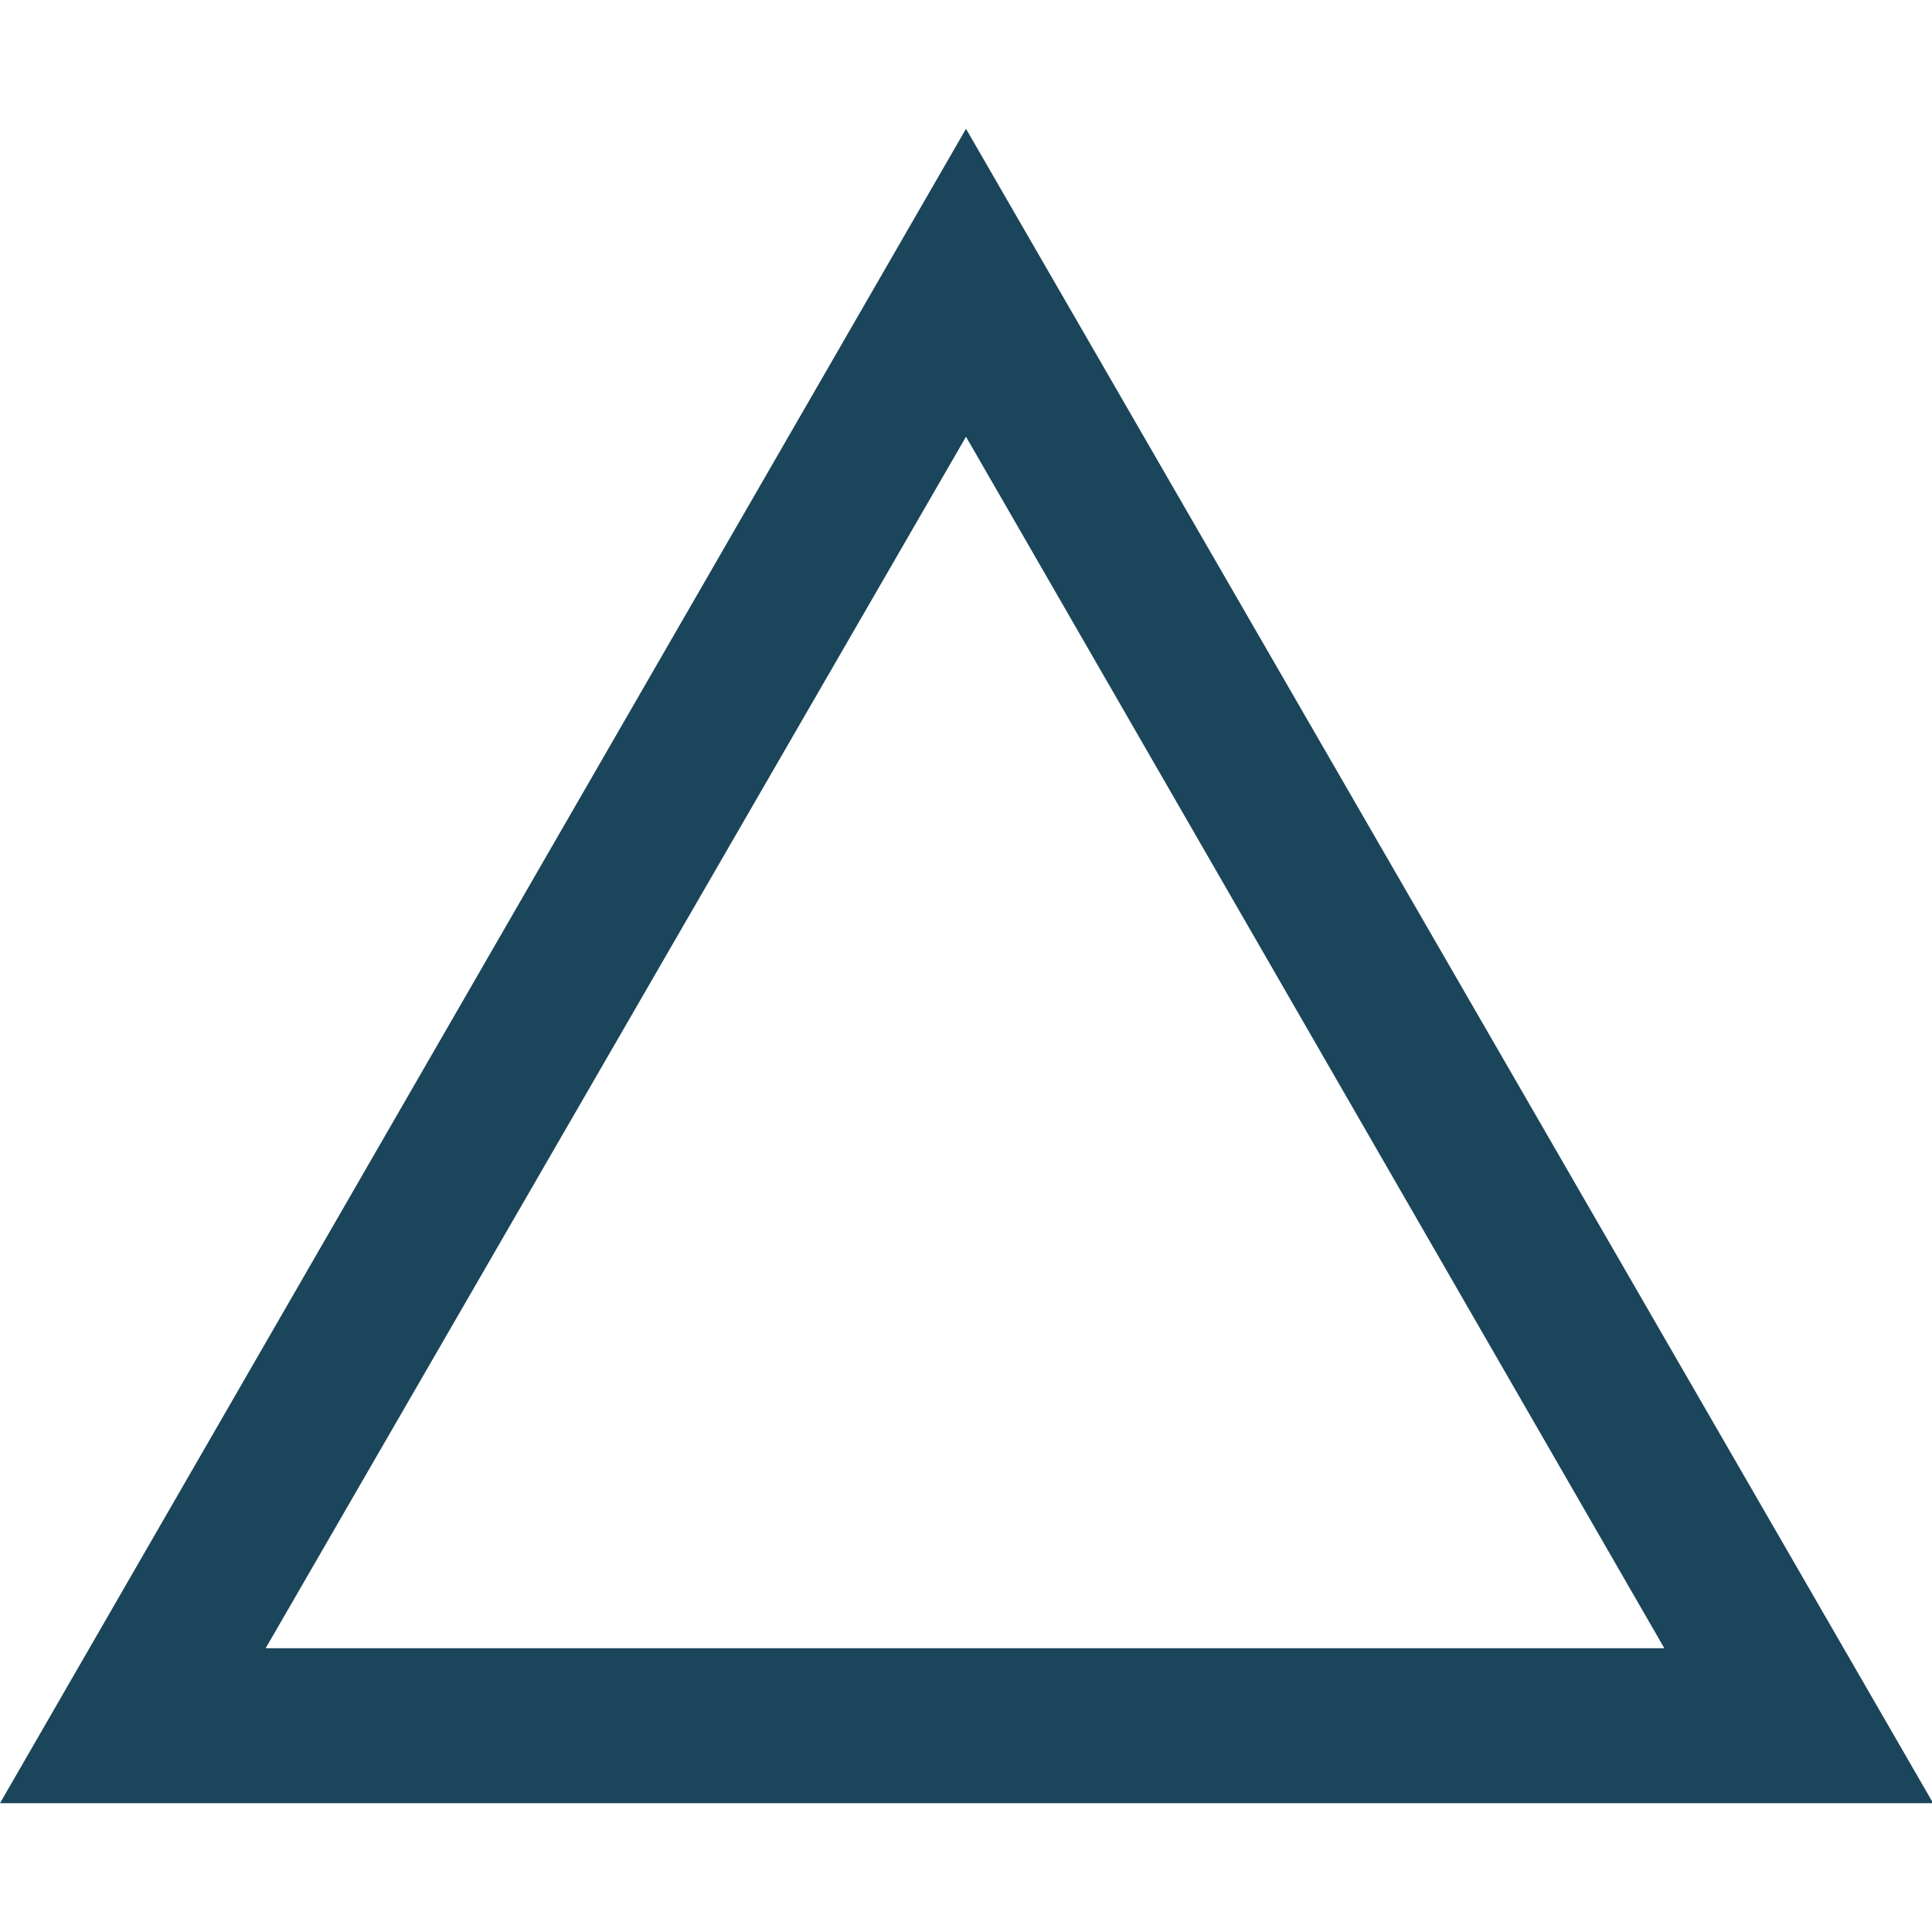 <?xml version="1.0" encoding="UTF-8"?>
<svg data-bbox="0 6.4 96 83.2" viewBox="0 0 96 96" xmlns="http://www.w3.org/2000/svg" data-type="color">
    <g>
        <path d="M96 89.6H0L48 6.4l48 83.1Zm-82.8-7.7h69.5L48 21.7z" fill="#1b455a" data-color="1"/>
    </g>
</svg>

